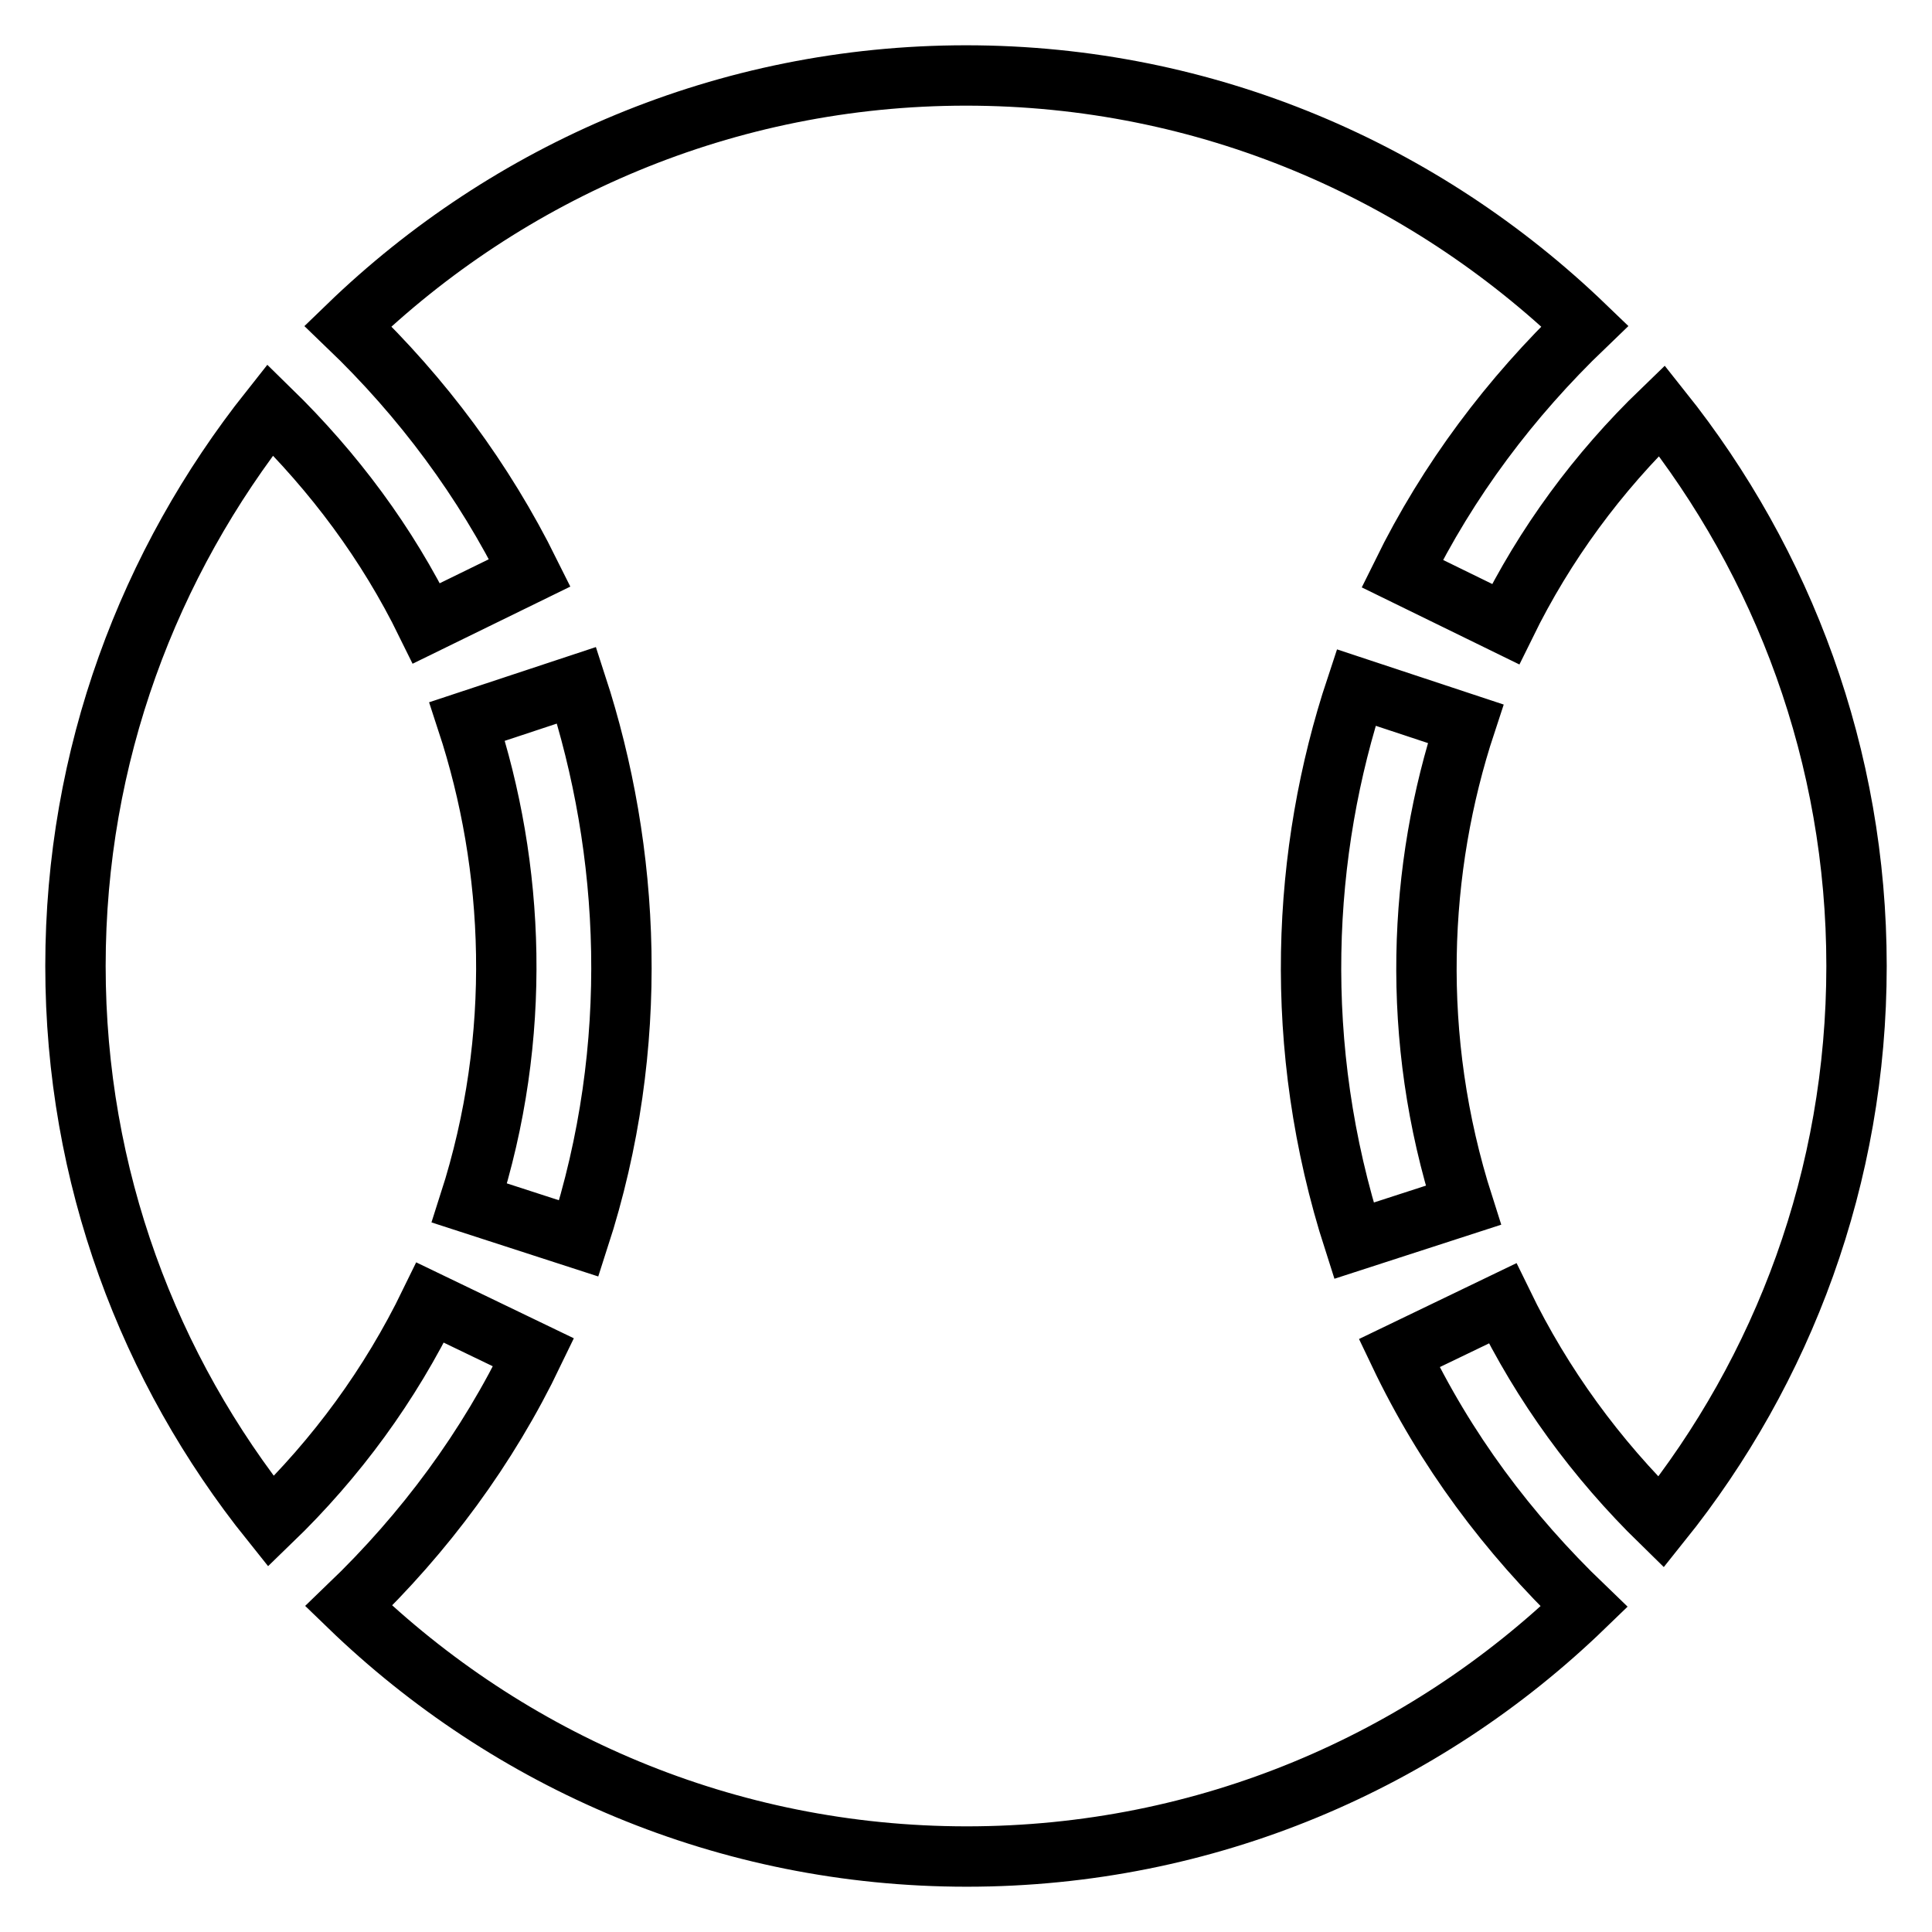 <?xml version="1.0" encoding="utf-8"?>
<!-- Svg Vector Icons : http://www.onlinewebfonts.com/icon -->
<!DOCTYPE svg PUBLIC "-//W3C//DTD SVG 1.1//EN" "http://www.w3.org/Graphics/SVG/1.1/DTD/svg11.dtd">
<svg version="1.1" xmlns="http://www.w3.org/2000/svg" xmlns:xlink="http://www.w3.org/1999/xlink" x="0px" y="0px" viewBox="0 0 256 256" enable-background="new 0 0 256 256" xml:space="preserve">
<g> <path stroke-width="8" fill-opacity="0" stroke="#000000"  d="M185.4,179.3l13.7-6.6c5.3,10.9,12.4,20.6,21,29c16.2-20.2,25.9-45.8,25.9-73.7c0-27.8-9.7-53.4-25.8-73.6 c-8.5,8.2-15.5,17.7-20.7,28.3L185.8,76c6.1-12.4,14.3-23.3,24.2-32.8C188.7,22.7,159.9,10,128,10c-31.8,0-60.7,12.7-81.9,33.2 c9.9,9.5,18,20.4,24.1,32.7l-13.7,6.7c-5.2-10.6-12.2-20-20.7-28.3C19.7,74.6,10,100.1,10,128c0,27.9,9.7,53.4,25.9,73.6 c8.7-8.4,15.8-18.1,21.1-29l13.7,6.6c-6.1,12.7-14.4,23.9-24.5,33.6c21.2,20.5,50,33.2,81.9,33.2c31.8,0,60.6-12.6,81.8-33.1 C199.8,203.2,191.5,192.1,185.4,179.3z M76.7,164.1l-14.5-4.7c7.1-22.1,6-44.6-0.3-63.8l14.5-4.8C83.5,112.6,85,138.5,76.7,164.1z  M179.7,91.1l14.5,4.8c-6.3,19.1-7.4,41.6-0.3,63.8l-14.5,4.7C171.1,138.6,172.5,112.8,179.7,91.1z"/></g>
</svg>